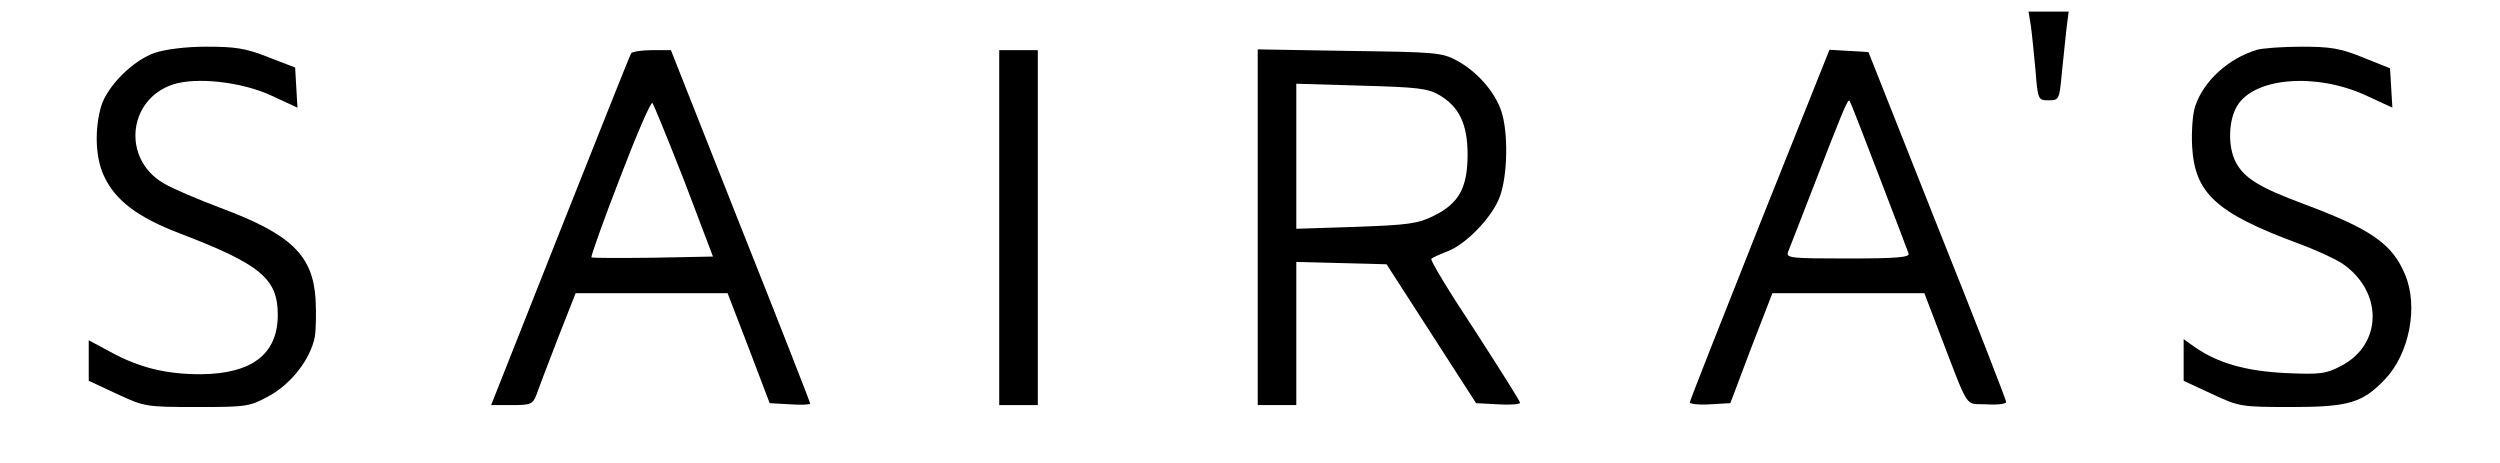 <?xml version="1.0" standalone="no"?>
<!DOCTYPE svg PUBLIC "-//W3C//DTD SVG 20010904//EN"
 "http://www.w3.org/TR/2001/REC-SVG-20010904/DTD/svg10.dtd">
<svg version="1.0" xmlns="http://www.w3.org/2000/svg"
 width="648pt" height="120pt" viewBox="0 0 648 120"
 preserveAspectRatio="xMidYMid meet">

<g transform="translate(0,120) scale(0.1,-0.1)"
fill="#000000" stroke="none">
<path d="M5264 1133 c3 -21 8 -73 12 -115 6 -77 7 -78 34 -78 27 0 28 2 34 68
4 37 9 88 12 115 l6 47 -52 0 -52 0 6 -37z"/>
<path d="M401 1063 c-57 -20 -123 -86 -139 -139 -17 -59 -15 -132 7 -179 29
-64 87 -108 197 -150 209 -80 254 -117 254 -211 0 -102 -67 -153 -200 -154
-90 0 -159 17 -234 58 l-56 30 0 -53 0 -52 73 -34 c71 -33 75 -34 207 -34 130
0 137 1 188 29 58 32 107 96 118 153 3 18 4 62 2 97 -7 115 -64 169 -246 237
-58 22 -125 50 -148 64 -108 63 -93 217 24 256 61 20 179 7 256 -29 l67 -31
-3 52 -3 52 -70 27 c-58 23 -85 27 -160 27 -55 0 -107 -7 -134 -16z"/>
<path d="M5850 1071 c-75 -23 -138 -81 -160 -146 -7 -21 -10 -67 -8 -105 7
-121 62 -172 275 -251 44 -16 96 -40 114 -52 106 -72 105 -209 -2 -265 -40
-21 -54 -23 -144 -19 -104 5 -177 26 -237 68 l-28 20 0 -54 0 -54 73 -34 c71
-33 74 -34 207 -34 148 0 184 11 242 72 63 66 87 189 52 271 -33 80 -88 118
-262 183 -116 43 -156 68 -177 109 -21 40 -19 109 4 146 45 74 206 86 335 26
l67 -31 -3 51 -3 51 -70 28 c-59 24 -84 28 -160 28 -49 0 -101 -4 -115 -8z"/>
<path d="M1636 1062 c-3 -4 -85 -211 -184 -460 l-179 -452 54 0 c49 0 54 2 64
28 5 15 30 80 55 145 l46 117 197 0 197 0 55 -143 54 -142 53 -3 c28 -2 52 -1
52 2 0 3 -81 210 -181 461 l-180 455 -49 0 c-27 0 -51 -4 -54 -8z m138 -332
l74 -195 -155 -3 c-86 -1 -158 -1 -160 1 -2 2 31 95 74 206 42 110 80 198 84
194 4 -5 41 -96 83 -203z"/>
<path d="M2590 610 l0 -460 50 0 50 0 0 460 0 460 -50 0 -50 0 0 -460z"/>
<path d="M3260 611 l0 -461 50 0 50 0 0 185 0 186 117 -3 117 -3 116 -180 116
-180 57 -3 c31 -2 57 0 57 4 0 4 -53 88 -117 187 -65 98 -116 182 -113 186 2
3 20 11 38 18 48 16 119 88 139 142 21 54 23 169 4 224 -17 50 -63 102 -115
130 -38 21 -57 22 -278 25 l-238 4 0 -461z m470 343 c52 -30 74 -76 74 -154 0
-86 -22 -127 -87 -159 -42 -21 -66 -24 -202 -29 l-155 -5 0 188 0 188 168 -5
c145 -4 173 -7 202 -24z"/>
<path d="M4561 618 c-99 -249 -181 -457 -181 -461 0 -4 24 -7 52 -5 l53 3 54
143 55 142 197 0 197 0 37 -97 c82 -213 66 -188 124 -191 28 -2 51 1 51 6 0 5
-80 211 -179 458 l-178 449 -50 3 -51 3 -181 -453z m309 127 c40 -104 75 -196
77 -202 4 -10 -31 -13 -157 -13 -150 0 -162 1 -155 18 4 9 33 85 65 167 74
191 89 229 94 224 2 -2 36 -89 76 -194z"/>
</g>
</svg>
